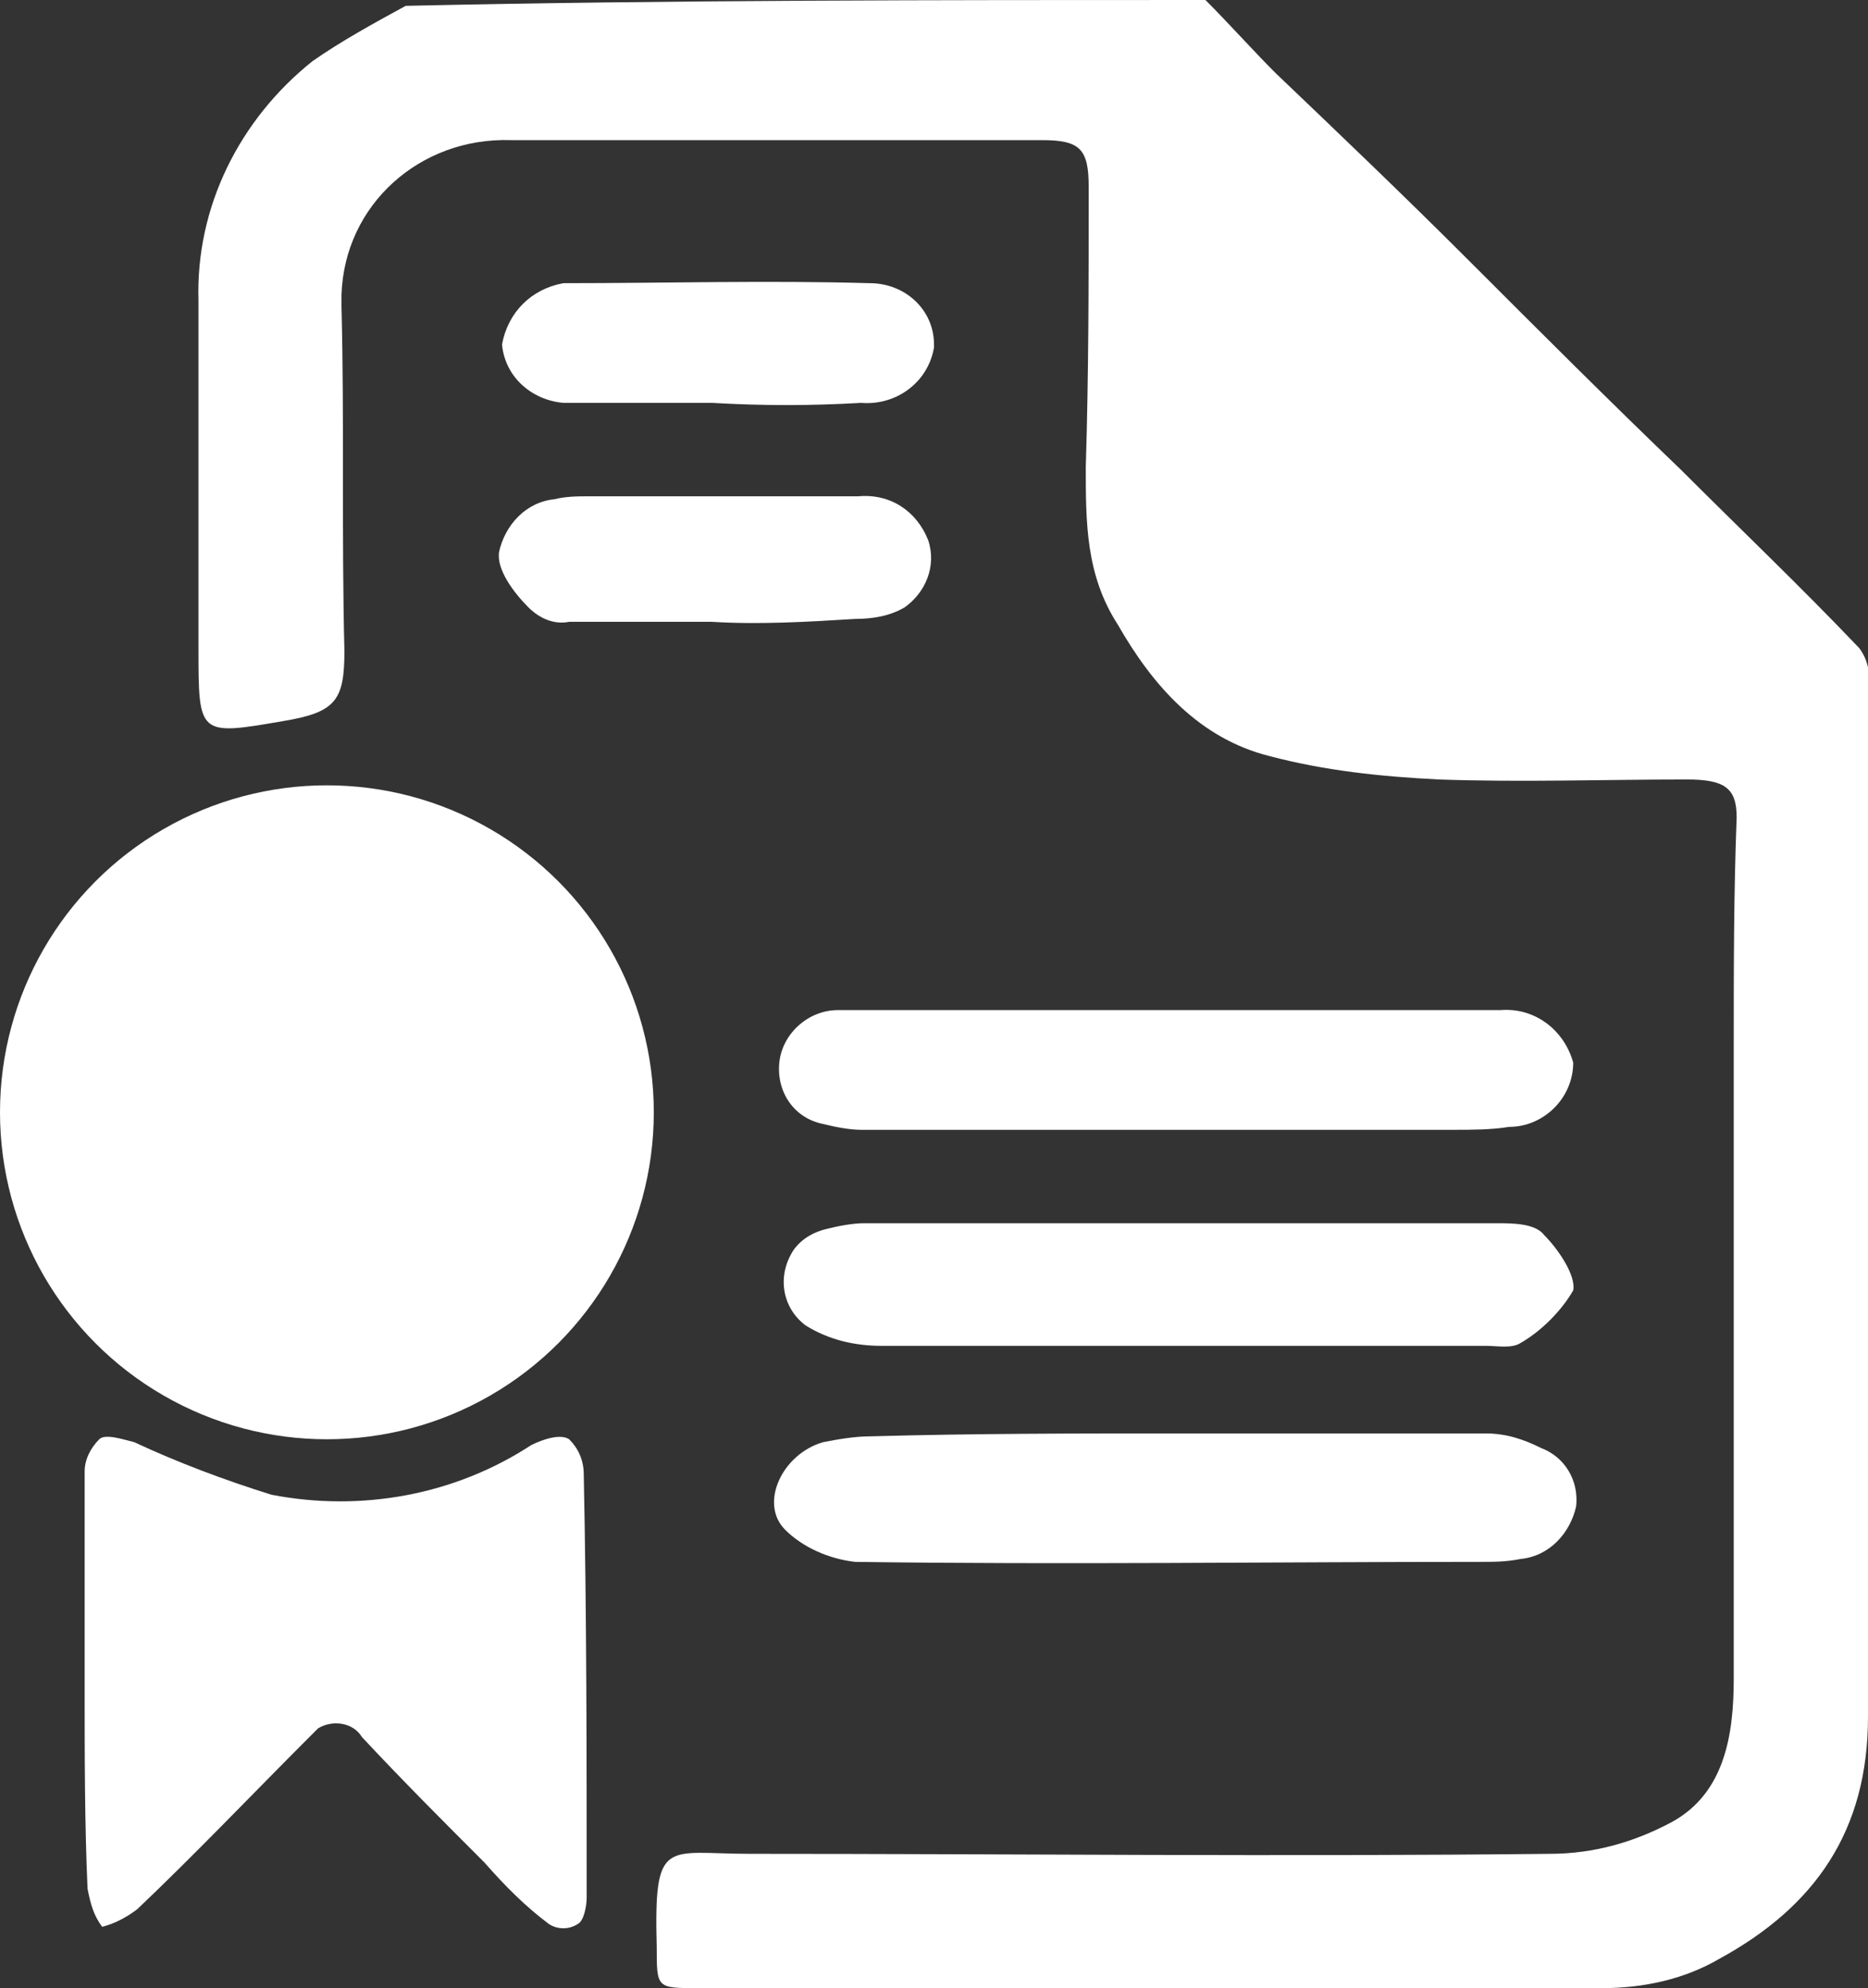 <?xml version="1.0" encoding="utf-8"?>
<!-- Generator: Adobe Illustrator 27.4.1, SVG Export Plug-In . SVG Version: 6.00 Build 0)  -->
<svg version="1.1" id="Capa_1" xmlns="http://www.w3.org/2000/svg" xmlns:xlink="http://www.w3.org/1999/xlink" x="0px" y="0px"
	 viewBox="0 0 64 68.1" style="enable-background:new 0 0 64 68.1;" xml:space="preserve">
<rect x="0" y="0" width="64" height="68.1" fill="#333333" stroke="none"/>
<style type="text/css">
	.st0{fill:#FFFFFF;}
</style>
<g id="icono_4" transform="translate(-18.7 -1)">
	<path id="Trazado_5388" class="st0" d="M60,1c0.8,0.8,1.6,1.7,2.4,2.5c2.2,2.1,4.4,4.2,6.6,6.4c2.4,2.4,4.8,4.8,7.3,7.2
		c2,2,4.1,4,6.1,6.1c0.3,0.4,0.4,0.9,0.3,1.4v35.2c0,3.9-1.8,6.5-5.1,8.3c-1.2,0.7-2.6,1-4,1h-31c-1.4,0-1.4,0-1.4-1.4
		c-0.1-3.8,0.3-3.2,3.2-3.2c9.1,0,18.3,0.1,27.4,0c1.5,0,2.9-0.4,4.2-1.1c1.8-1,2.1-3,2.1-4.9V36.8c0-2.6,0-5.2,0.1-7.8
		c0-1-0.4-1.3-1.7-1.3c-2.8,0-5.7,0.1-8.5,0c-2-0.1-3.9-0.3-5.8-0.8c-2.4-0.6-4-2.4-5.2-4.5c-1.1-1.7-1.1-3.5-1.1-5.4
		C56,13.8,56,10.6,56,7.4c0-1.3-0.3-1.6-1.6-1.6H36.2c-3.1-0.1-5.7,2.2-5.8,5.3c0,0.1,0,0.3,0,0.4c0.1,3.9,0,7.8,0.1,11.8
		c0,1.7-0.3,2.1-2.1,2.4c-2.9,0.5-2.9,0.5-2.9-2.5V11.3c-0.1-3.2,1.4-6.2,3.9-8.2c1-0.7,2.1-1.3,3.2-1.9C41.6,1,50.8,1,60,1z"/>
	<path id="Trazado_5389" class="st0" d="M21.6,58.7v-7.3c0-0.4,0.2-0.8,0.5-1.1c0.2-0.2,0.8,0,1.2,0.1c1.5,0.7,3.1,1.3,4.7,1.8
		c3.1,0.6,6.3,0,8.9-1.7c0.4-0.2,1-0.4,1.3-0.2c0.3,0.3,0.5,0.7,0.5,1.2c0.1,4.8,0.1,9.7,0.1,14.5c0,0.3-0.1,0.8-0.3,0.9
		c-0.3,0.2-0.7,0.2-1,0c-0.8-0.6-1.5-1.3-2.2-2.1c-1.4-1.4-2.8-2.8-4.2-4.3c-0.3-0.5-1-0.6-1.5-0.3c-0.1,0.1-0.2,0.2-0.3,0.3
		c-2,2-3.9,4-5.9,5.9c-0.4,0.3-0.8,0.5-1.2,0.6c-0.3-0.4-0.4-0.8-0.5-1.3C21.6,63.5,21.6,61.1,21.6,58.7z"/>
	<path id="Trazado_5390" class="st0" d="M59.1,50.1h10.5c0.7,0,1.3,0.2,1.9,0.5c0.8,0.3,1.3,1.1,1.2,2c-0.2,0.9-0.9,1.7-1.9,1.8
		c-0.5,0.1-0.9,0.1-1.4,0.1c-7.1,0-14.2,0.1-21.4,0c-0.9-0.1-1.8-0.5-2.4-1.1c-0.9-0.9-0.1-2.6,1.3-3c0.5-0.1,1.1-0.2,1.6-0.2
		C52.1,50.1,55.6,50.1,59.1,50.1z"/>
	<path id="Trazado_5391" class="st0" d="M59.2,42.9H70c0.5,0,1.3,0,1.6,0.4c0.5,0.5,1.1,1.4,1,1.9c-0.4,0.7-1.1,1.4-1.8,1.8
		c-0.3,0.2-0.8,0.1-1.2,0.1H48.9c-0.9,0-1.8-0.2-2.6-0.7c-0.8-0.6-1-1.7-0.4-2.6c0.3-0.4,0.7-0.6,1.1-0.7c0.4-0.1,0.9-0.2,1.3-0.2
		L59.2,42.9z"/>
	<path id="Trazado_5392" class="st0" d="M59,35.6h11.1c1.2-0.1,2.2,0.7,2.5,1.8c0,1.2-1,2.2-2.2,2.2c-0.6,0.1-1.3,0.1-1.9,0.1H48.2
		c-0.4,0-0.9-0.1-1.3-0.2c-1-0.2-1.6-1.1-1.5-2.1c0.1-1,1-1.8,2-1.8H59z"/>
	<path id="Trazado_5393" class="st0" d="M43.1,22.3h-4.9c-0.5,0.1-1-0.1-1.4-0.5c-0.5-0.5-1.1-1.3-1-1.9c0.2-0.9,0.9-1.7,1.9-1.8
		c0.4-0.1,0.8-0.1,1.2-0.1h9.2c1.1-0.1,2,0.5,2.4,1.5c0.3,0.9-0.1,1.8-0.8,2.3c-0.5,0.3-1.1,0.4-1.7,0.4
		C46.4,22.3,44.7,22.4,43.1,22.3z"/>
	<path id="Trazado_5394" class="st0" d="M43.1,14.8H38c-1.1-0.1-2-0.9-2.1-2c0.2-1.1,1-1.9,2.1-2.1c3.5,0,7-0.1,10.5,0
		c1.2,0,2.2,0.9,2.2,2.1c0,0,0,0.1,0,0.1c-0.2,1.2-1.3,2-2.5,1.9C46.5,14.9,44.8,14.9,43.1,14.8z"/>
	<circle id="Elipse_1" class="st0" cx="29.9" cy="39.1" r="11.2"/>
</g>
</svg>
